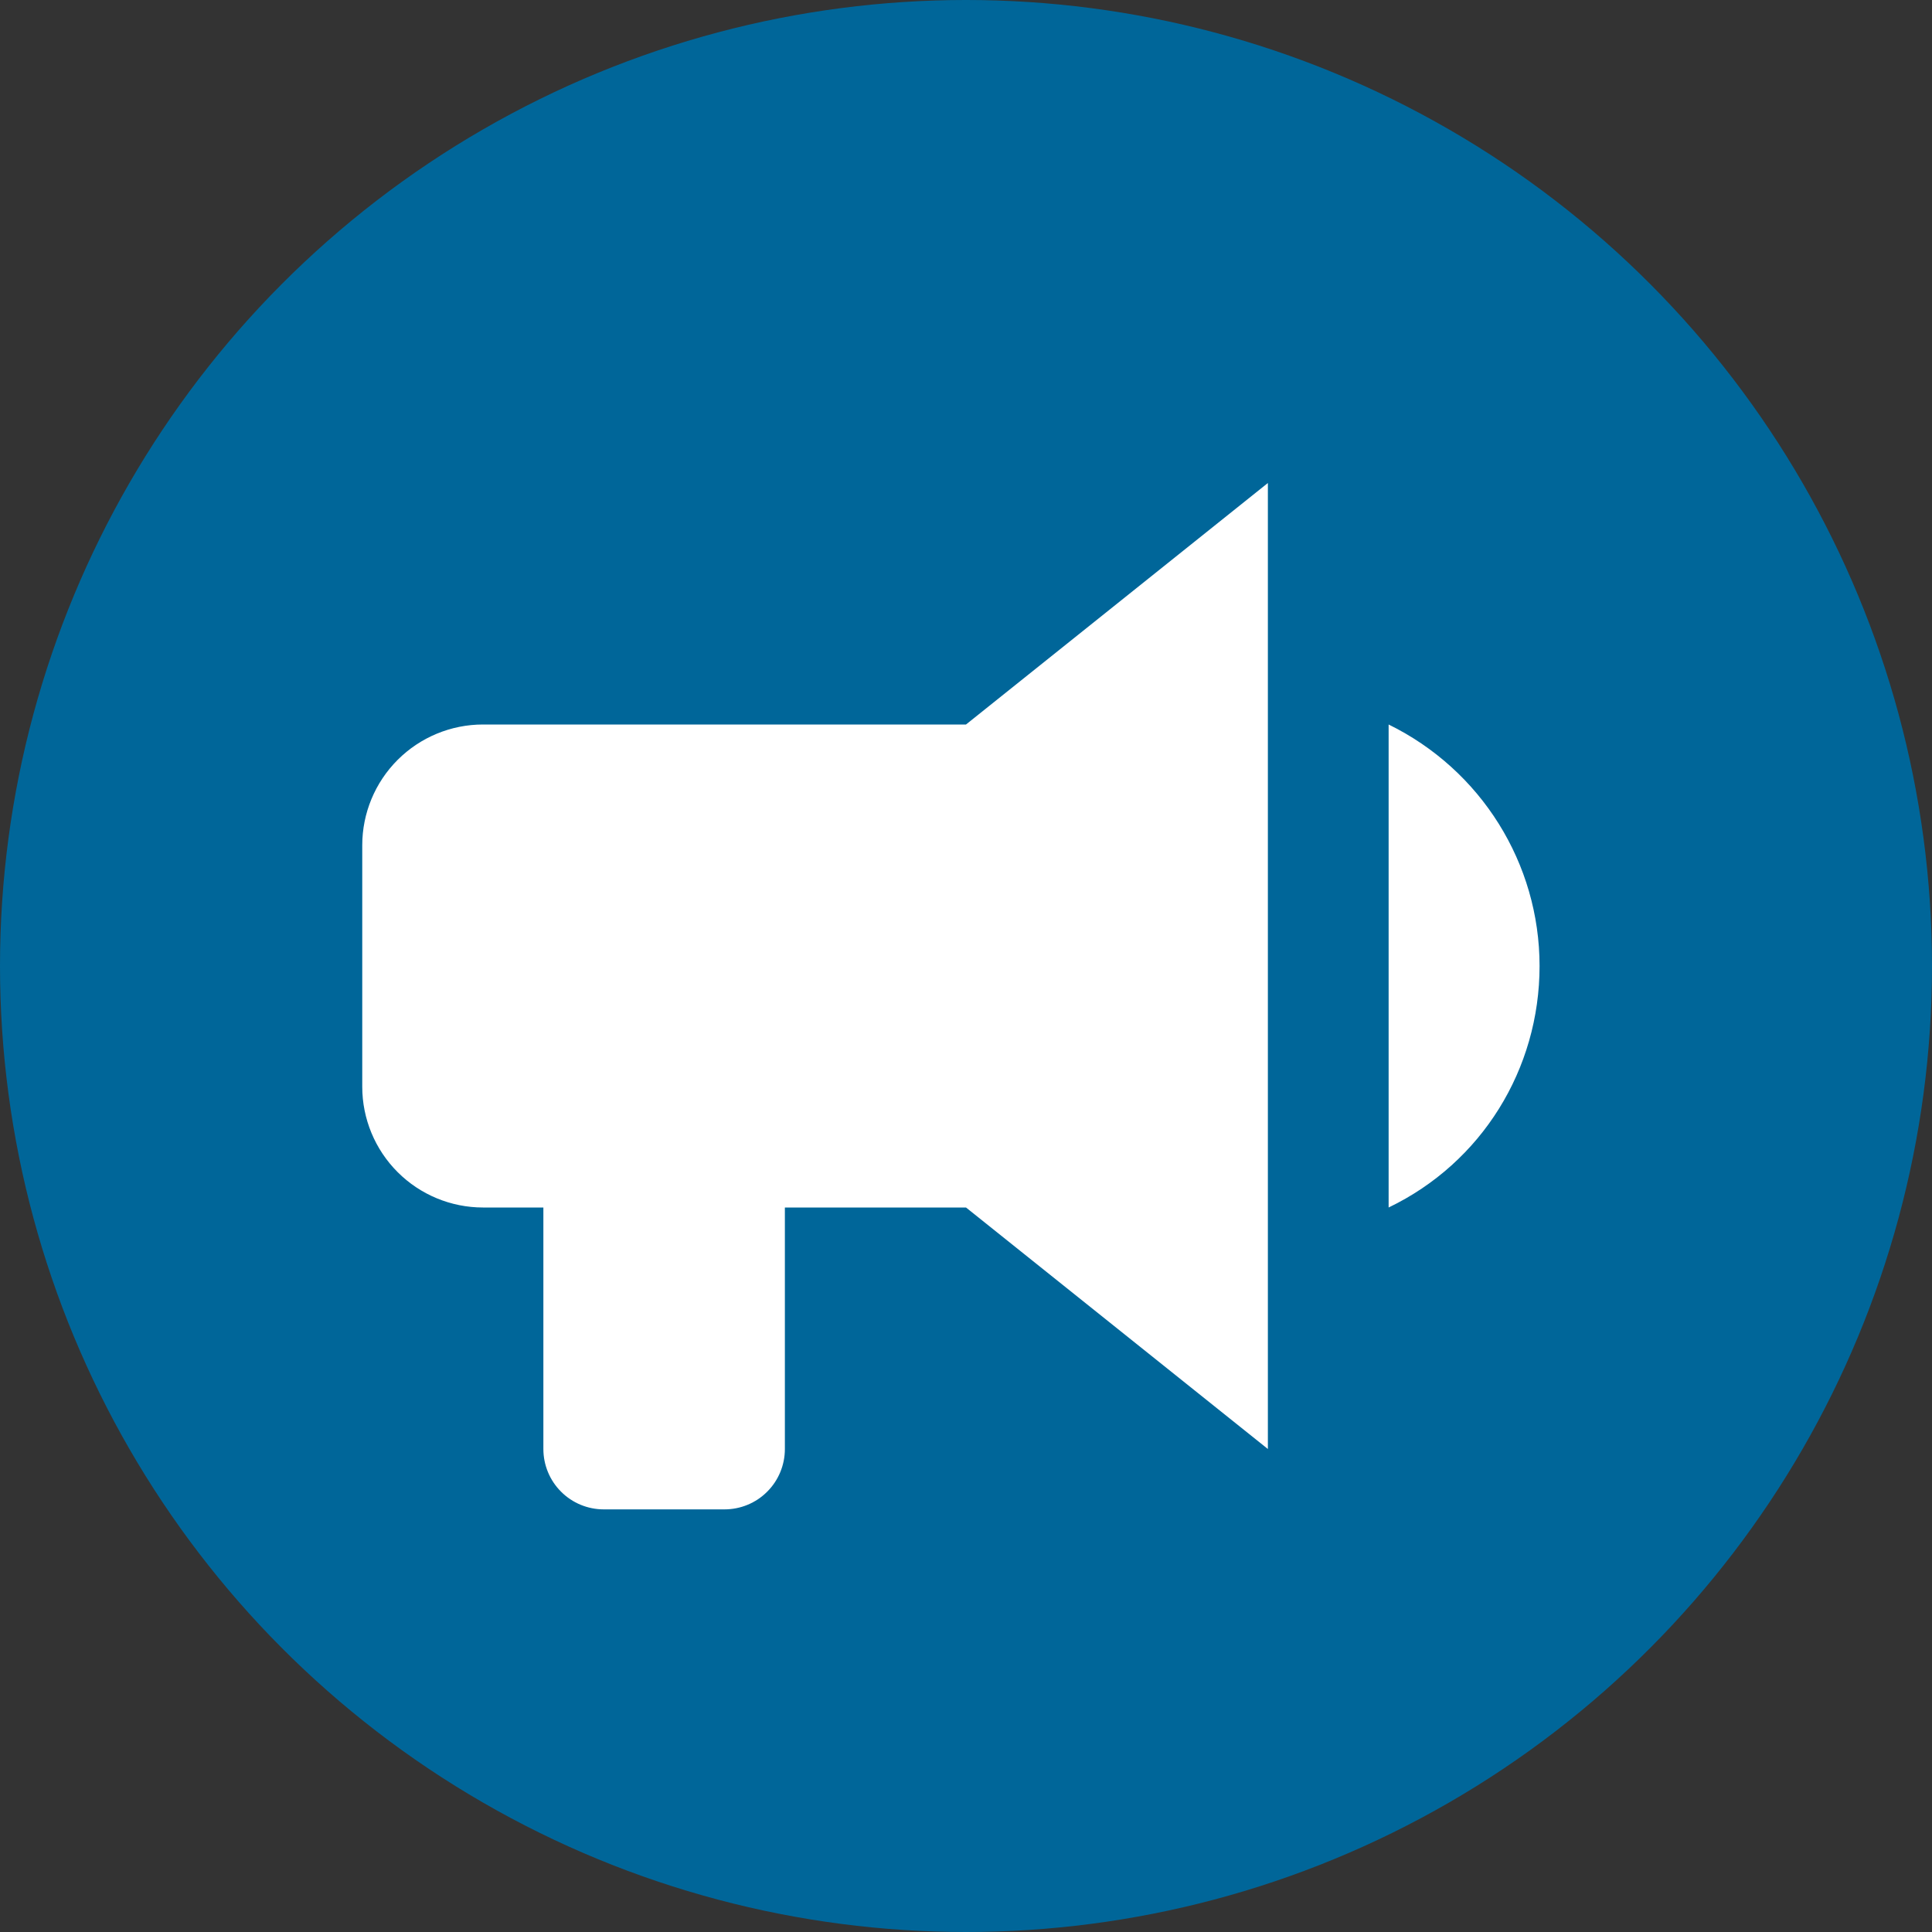 <?xml version="1.0" encoding="UTF-8"?>
<svg xmlns="http://www.w3.org/2000/svg" width="32" height="32" viewBox="0 0 32 32" fill="none">
  <rect x="0" y="0" width="32" height="32" fill="#333333" stroke="none"/>
  <circle cx="16" cy="16" r="16" fill="#006699"></circle>
  <path d="M16 12H8C7.47 12 6.961 12.211 6.586 12.586C6.211 12.961 6 13.47 6 14V18C6 18.53 6.211 19.039 6.586 19.414C6.961 19.789 7.47 20 8 20H9V24C9 24.265 9.105 24.52 9.293 24.707C9.48 24.895 9.735 25 10 25H12C12.265 25 12.52 24.895 12.707 24.707C12.895 24.52 13 24.265 13 24V20H16L21 24V8L16 12ZM25.5 16C25.5 17.71 24.54 19.26 23 20V12C24.53 12.75 25.5 14.3 25.5 16Z" fill="white"></path>
</svg>
